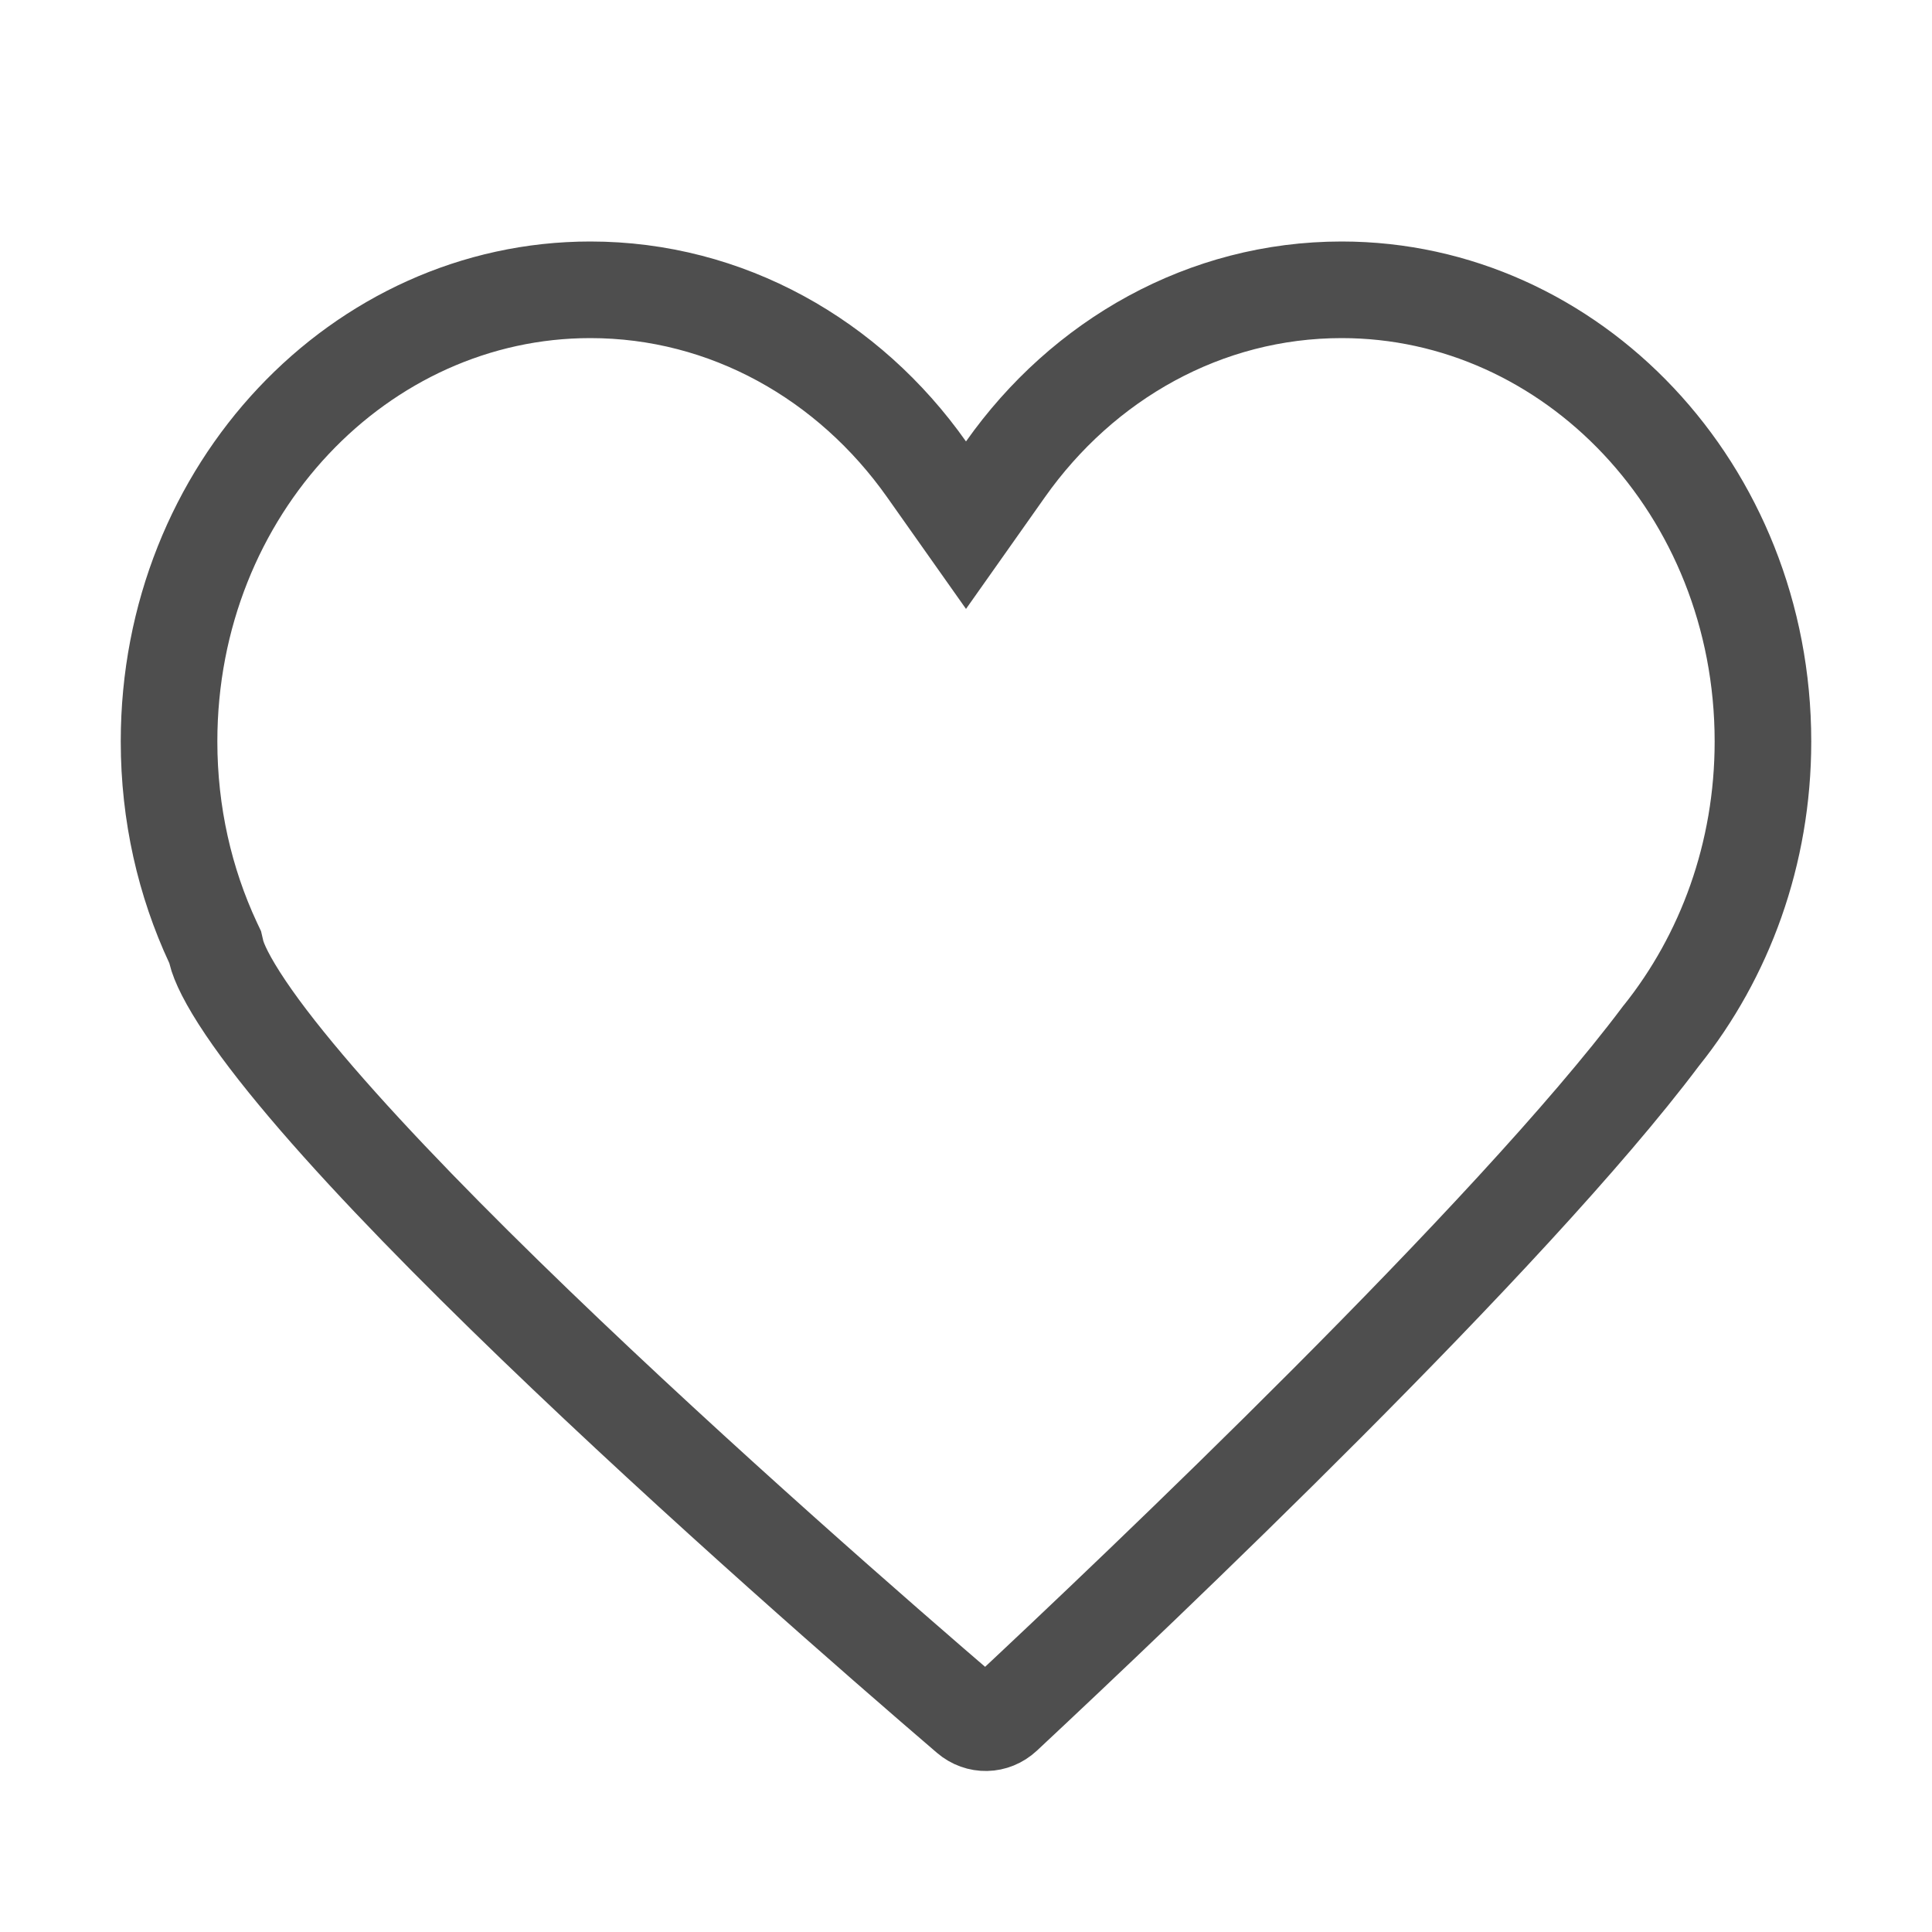 <svg width="24" height="24" viewBox="0 0 24 24" fill="none" xmlns="http://www.w3.org/2000/svg">
<path d="M11.51 5.83L12 6.524L12.49 5.83C13.453 4.466 14.971 3.6 16.667 3.6C19.522 3.6 21.9 6.076 21.9 9.211C21.9 10.609 21.423 11.883 20.64 12.862L20.634 12.869L20.628 12.877C18.767 15.358 14.155 19.736 12.471 21.309C12.344 21.427 12.16 21.43 12.03 21.319C10.957 20.399 8.696 18.43 6.649 16.457C5.625 15.47 4.663 14.49 3.934 13.646C3.569 13.223 3.269 12.843 3.051 12.519C2.824 12.182 2.717 11.954 2.687 11.826L2.673 11.766L2.647 11.711C2.297 10.96 2.1 10.111 2.1 9.211C2.1 6.076 4.478 3.6 7.333 3.6C9.029 3.6 10.547 4.466 11.51 5.83Z" stroke="#4E4E4E" stroke-width="1.2"/>
</svg>
